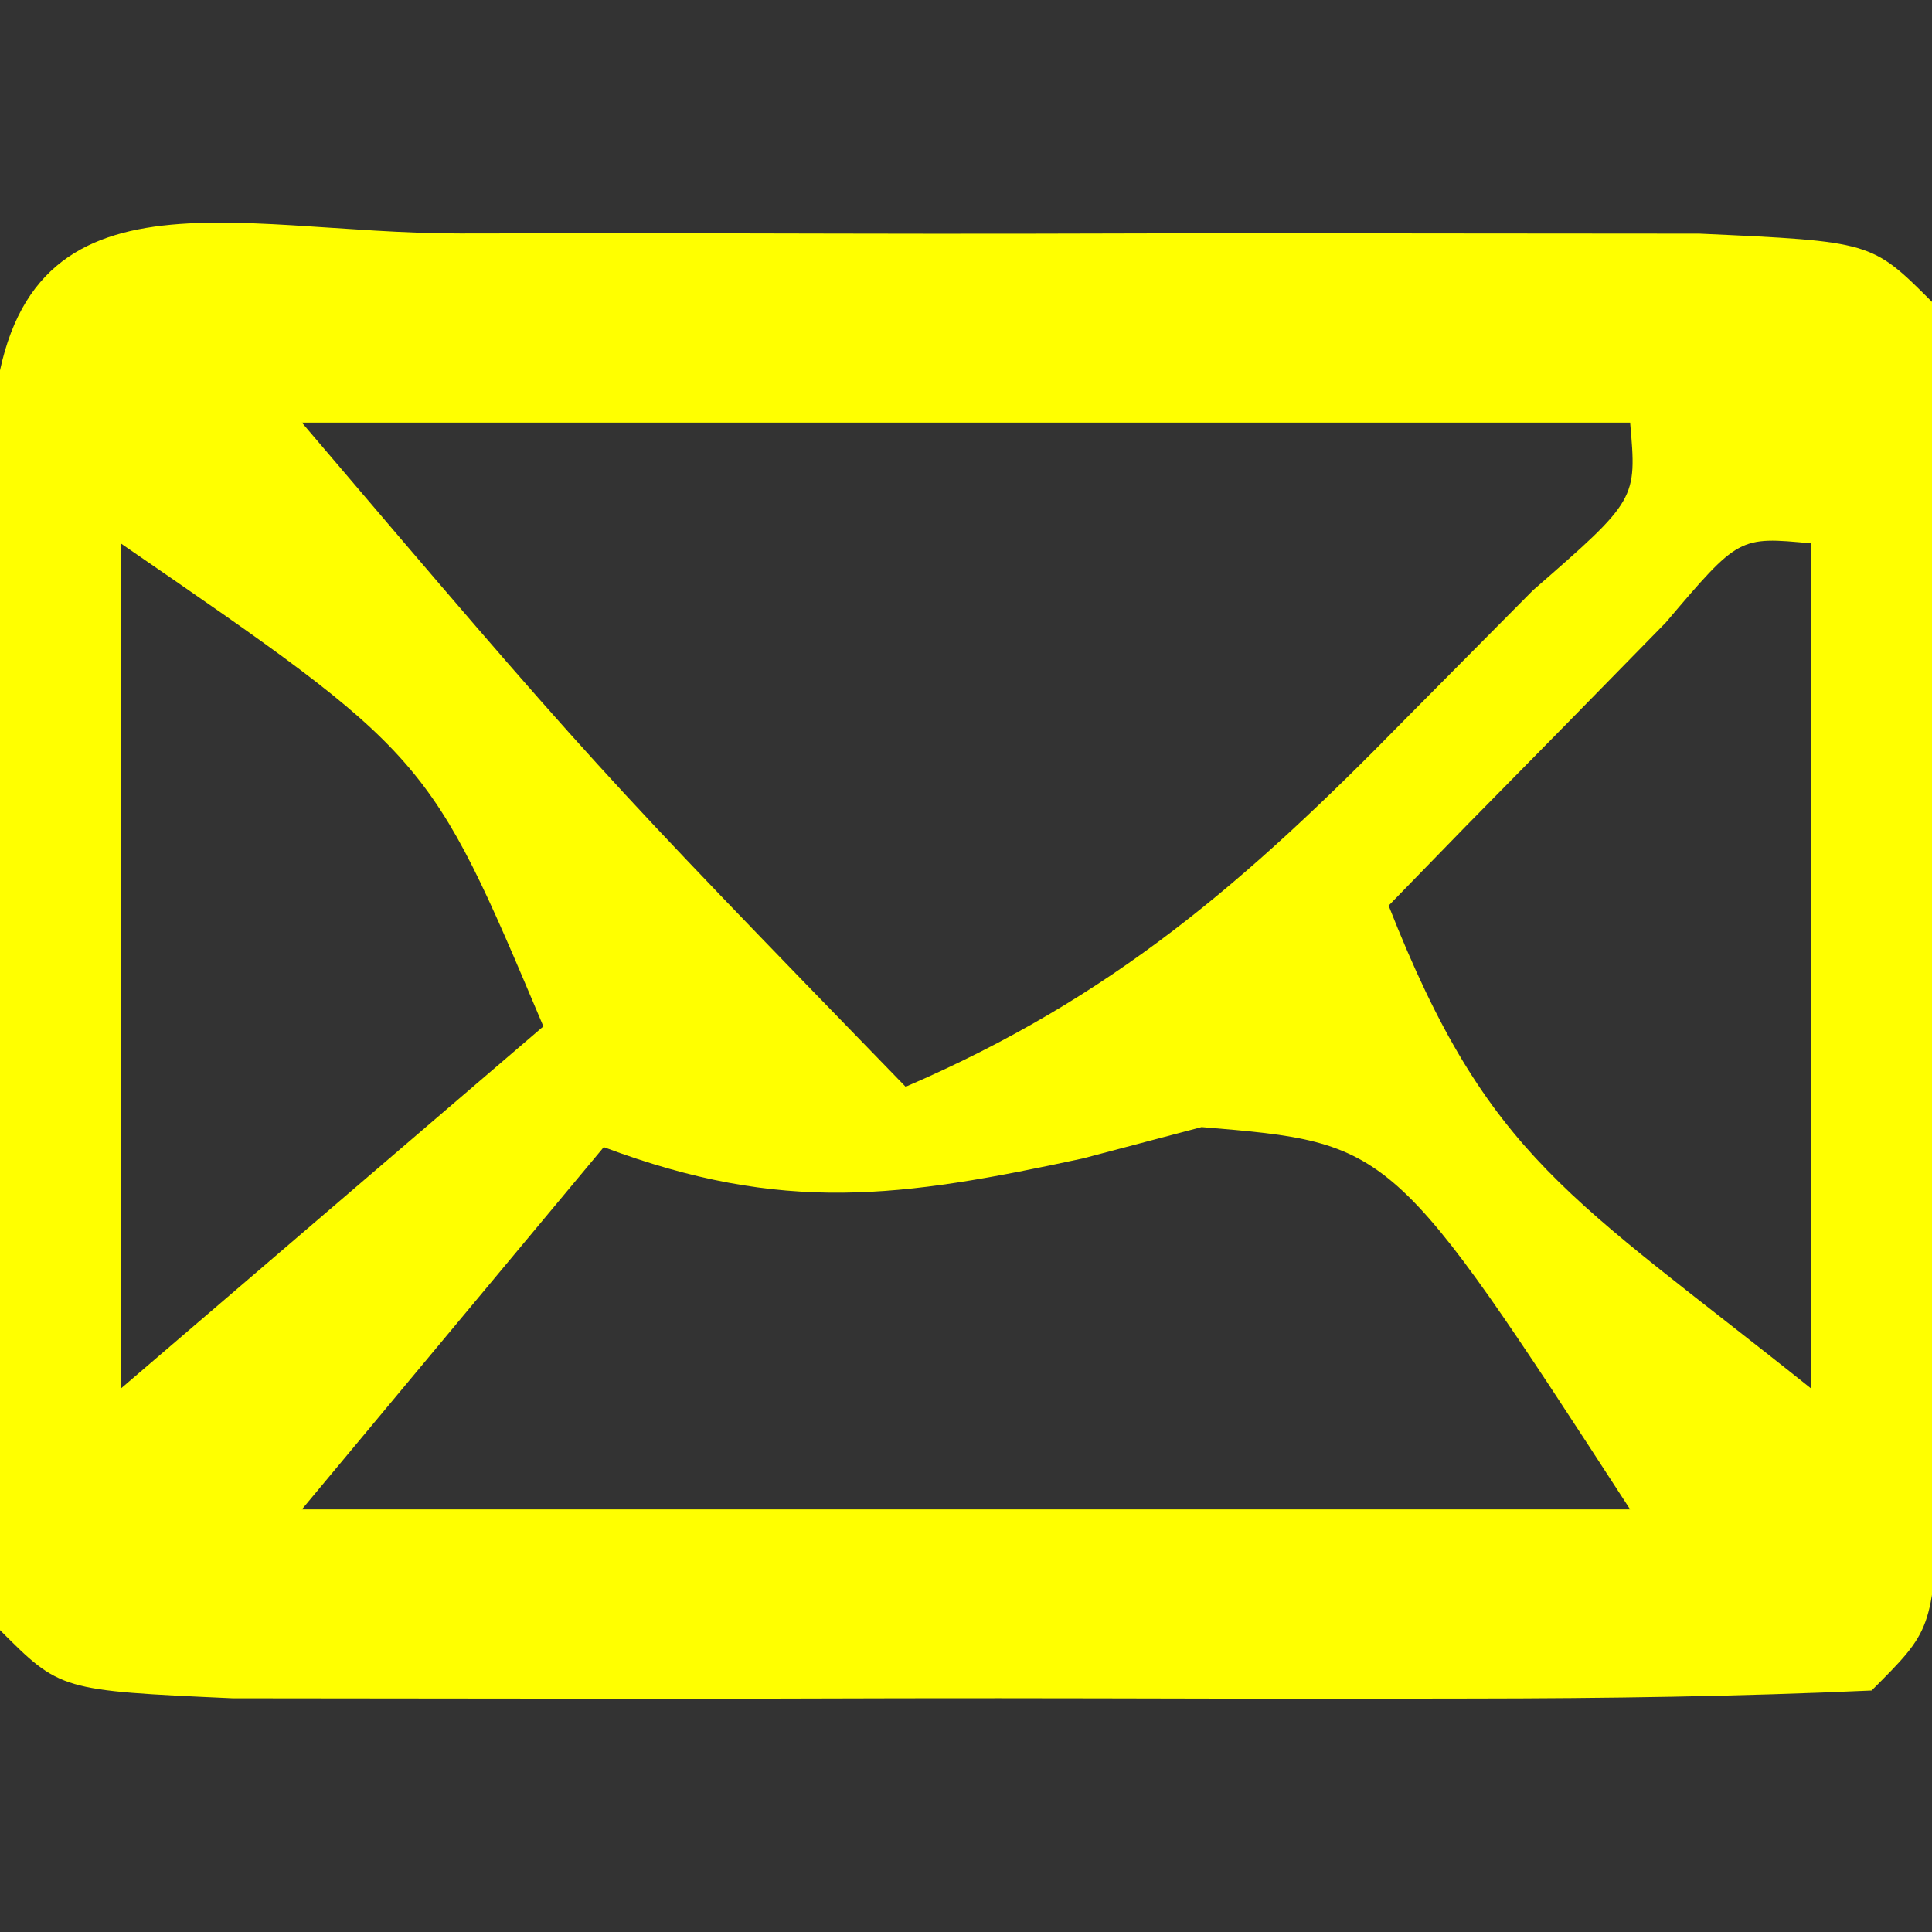 <?xml version="1.0" encoding="UTF-8"?>
<svg version="1.1" xmlns="http://www.w3.org/2000/svg" width="32" height="32">
<rect width="100%" height="100%" fill="#333333" stroke="none"/>
<path d="M0 0 C0.662 -0.001 1.324 -0.002 2.006 -0.003 C3.409 -0.004 4.811 -0.002 6.213 0.002 C8.366 0.008 10.519 0.002 12.672 -0.004 C14.031 -0.003 15.391 -0.002 16.75 0 C18.618 0.002 18.618 0.002 20.523 0.003 C23.375 0.133 23.375 0.133 24.375 1.133 C24.474 2.755 24.506 4.382 24.508 6.008 C24.51 7.485 24.51 7.485 24.512 8.992 C24.508 10.029 24.504 11.065 24.5 12.133 C24.506 13.687 24.506 13.687 24.512 15.273 C24.51 16.258 24.509 17.243 24.508 18.258 C24.507 19.168 24.506 20.078 24.504 21.016 C24.375 23.133 24.375 23.133 23.375 24.133 C21.168 24.233 18.959 24.264 16.75 24.266 C16.088 24.267 15.426 24.268 14.744 24.269 C13.341 24.269 11.939 24.267 10.537 24.263 C8.384 24.258 6.231 24.263 4.078 24.27 C2.719 24.269 1.359 24.268 0 24.266 C-1.245 24.264 -2.49 24.263 -3.773 24.262 C-6.625 24.133 -6.625 24.133 -7.625 23.133 C-7.724 21.51 -7.756 19.883 -7.758 18.258 C-7.759 17.273 -7.76 16.288 -7.762 15.273 C-7.758 14.237 -7.754 13.201 -7.75 12.133 C-7.756 10.578 -7.756 10.578 -7.762 8.992 C-7.76 8.007 -7.759 7.022 -7.758 6.008 C-7.757 5.098 -7.756 4.188 -7.754 3.25 C-7.474 -1.333 -3.811 0.003 0 0 Z M-2.625 3.133 C2.222 8.827 2.222 8.827 7.375 14.133 C10.8 12.659 13.025 10.724 15.625 8.07 C16.331 7.357 17.038 6.645 17.766 5.91 C19.487 4.409 19.487 4.409 19.375 3.133 C12.115 3.133 4.855 3.133 -2.625 3.133 Z M-5.625 5.133 C-5.625 9.753 -5.625 14.373 -5.625 19.133 C-3.315 17.153 -1.005 15.173 1.375 13.133 C-0.52 8.644 -0.52 8.644 -5.625 5.133 Z M19.965 6.445 C19.42 7.002 18.874 7.559 18.312 8.133 C17.765 8.69 17.217 9.247 16.652 9.82 C16.231 10.253 15.809 10.687 15.375 11.133 C17.027 15.338 18.387 15.943 22.375 19.133 C22.375 14.513 22.375 9.893 22.375 5.133 C21.176 5.019 21.176 5.019 19.965 6.445 Z M2.375 15.133 C0.725 17.113 -0.925 19.093 -2.625 21.133 C4.635 21.133 11.895 21.133 19.375 21.133 C15.434 15.064 15.434 15.064 12.277 14.801 C11.629 14.972 10.981 15.144 10.312 15.32 C7.303 15.969 5.344 16.246 2.375 15.133 Z " fill="#FFFF00" transform="translate(7.625,3.867)"/>
</svg>
